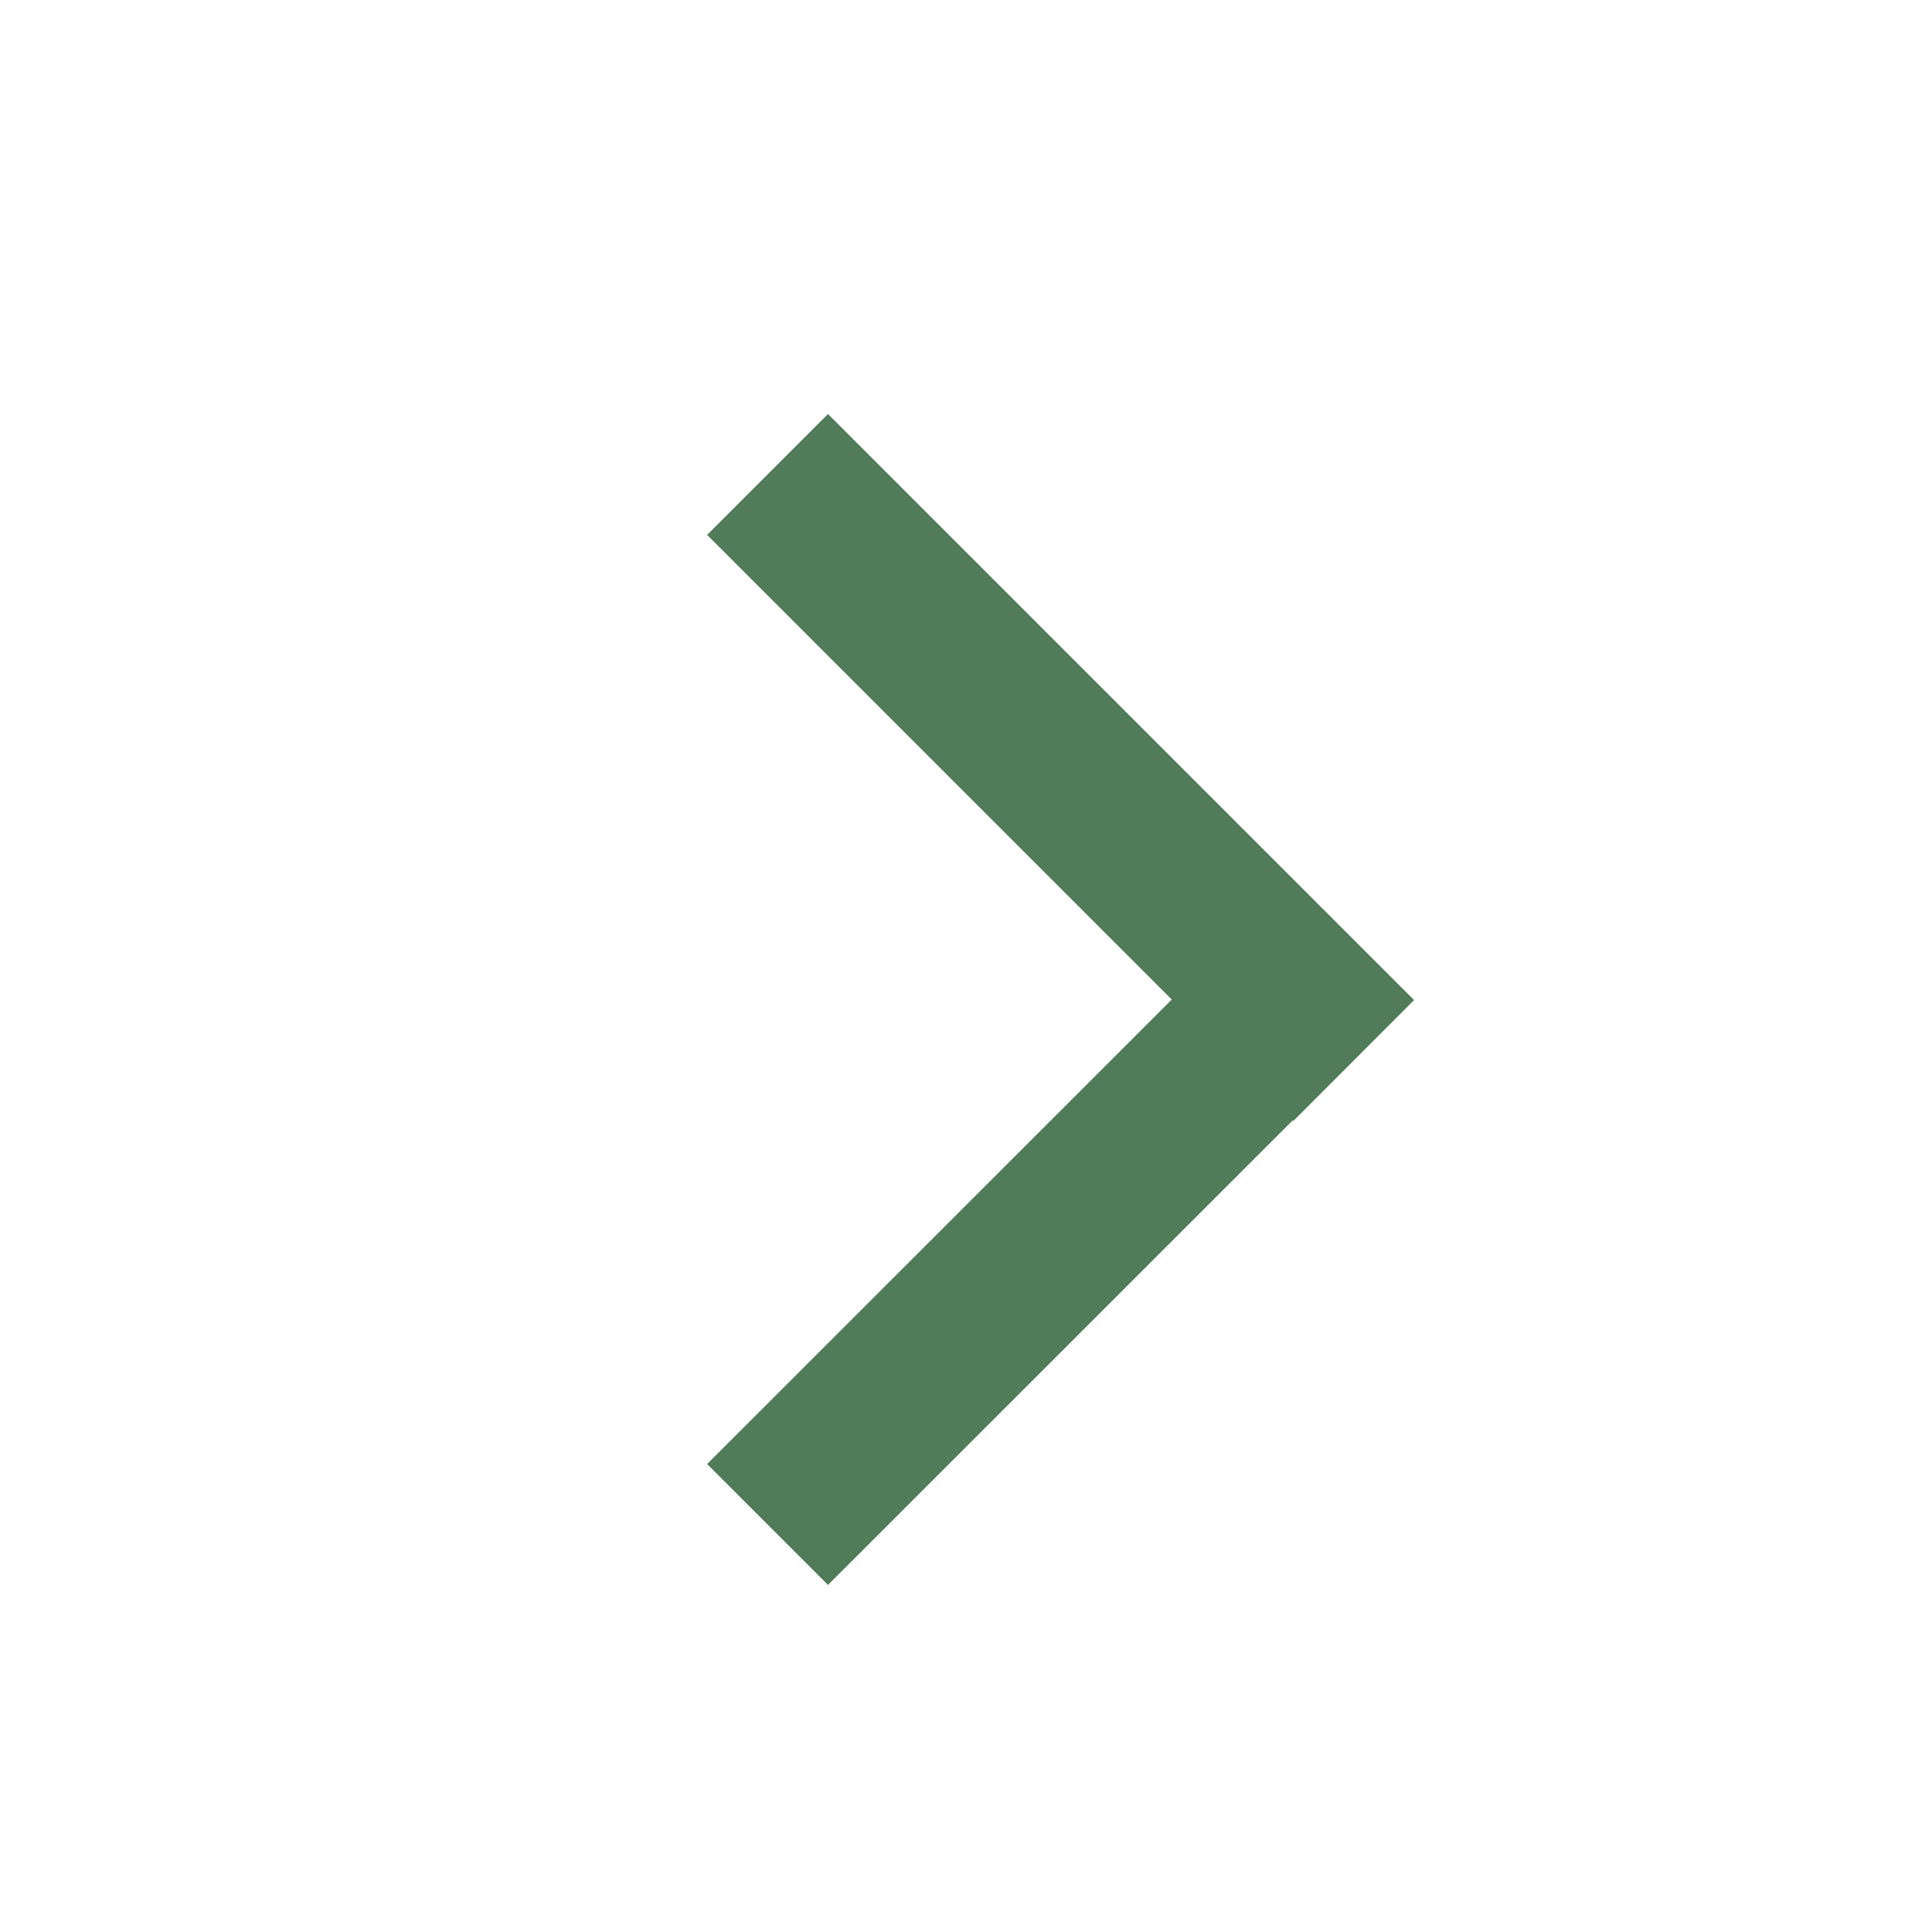 <svg width="14" height="14" viewBox="0 0 14 14" fill="none" xmlns="http://www.w3.org/2000/svg">
<path fill-rule="evenodd" clip-rule="evenodd" d="M10.247 7.247L6 3L5.124 3.876L8.491 7.243L5.124 10.609L6 11.485L9.367 8.119L9.372 8.123L10.247 7.247Z" fill="#507C5A"/>
</svg>
